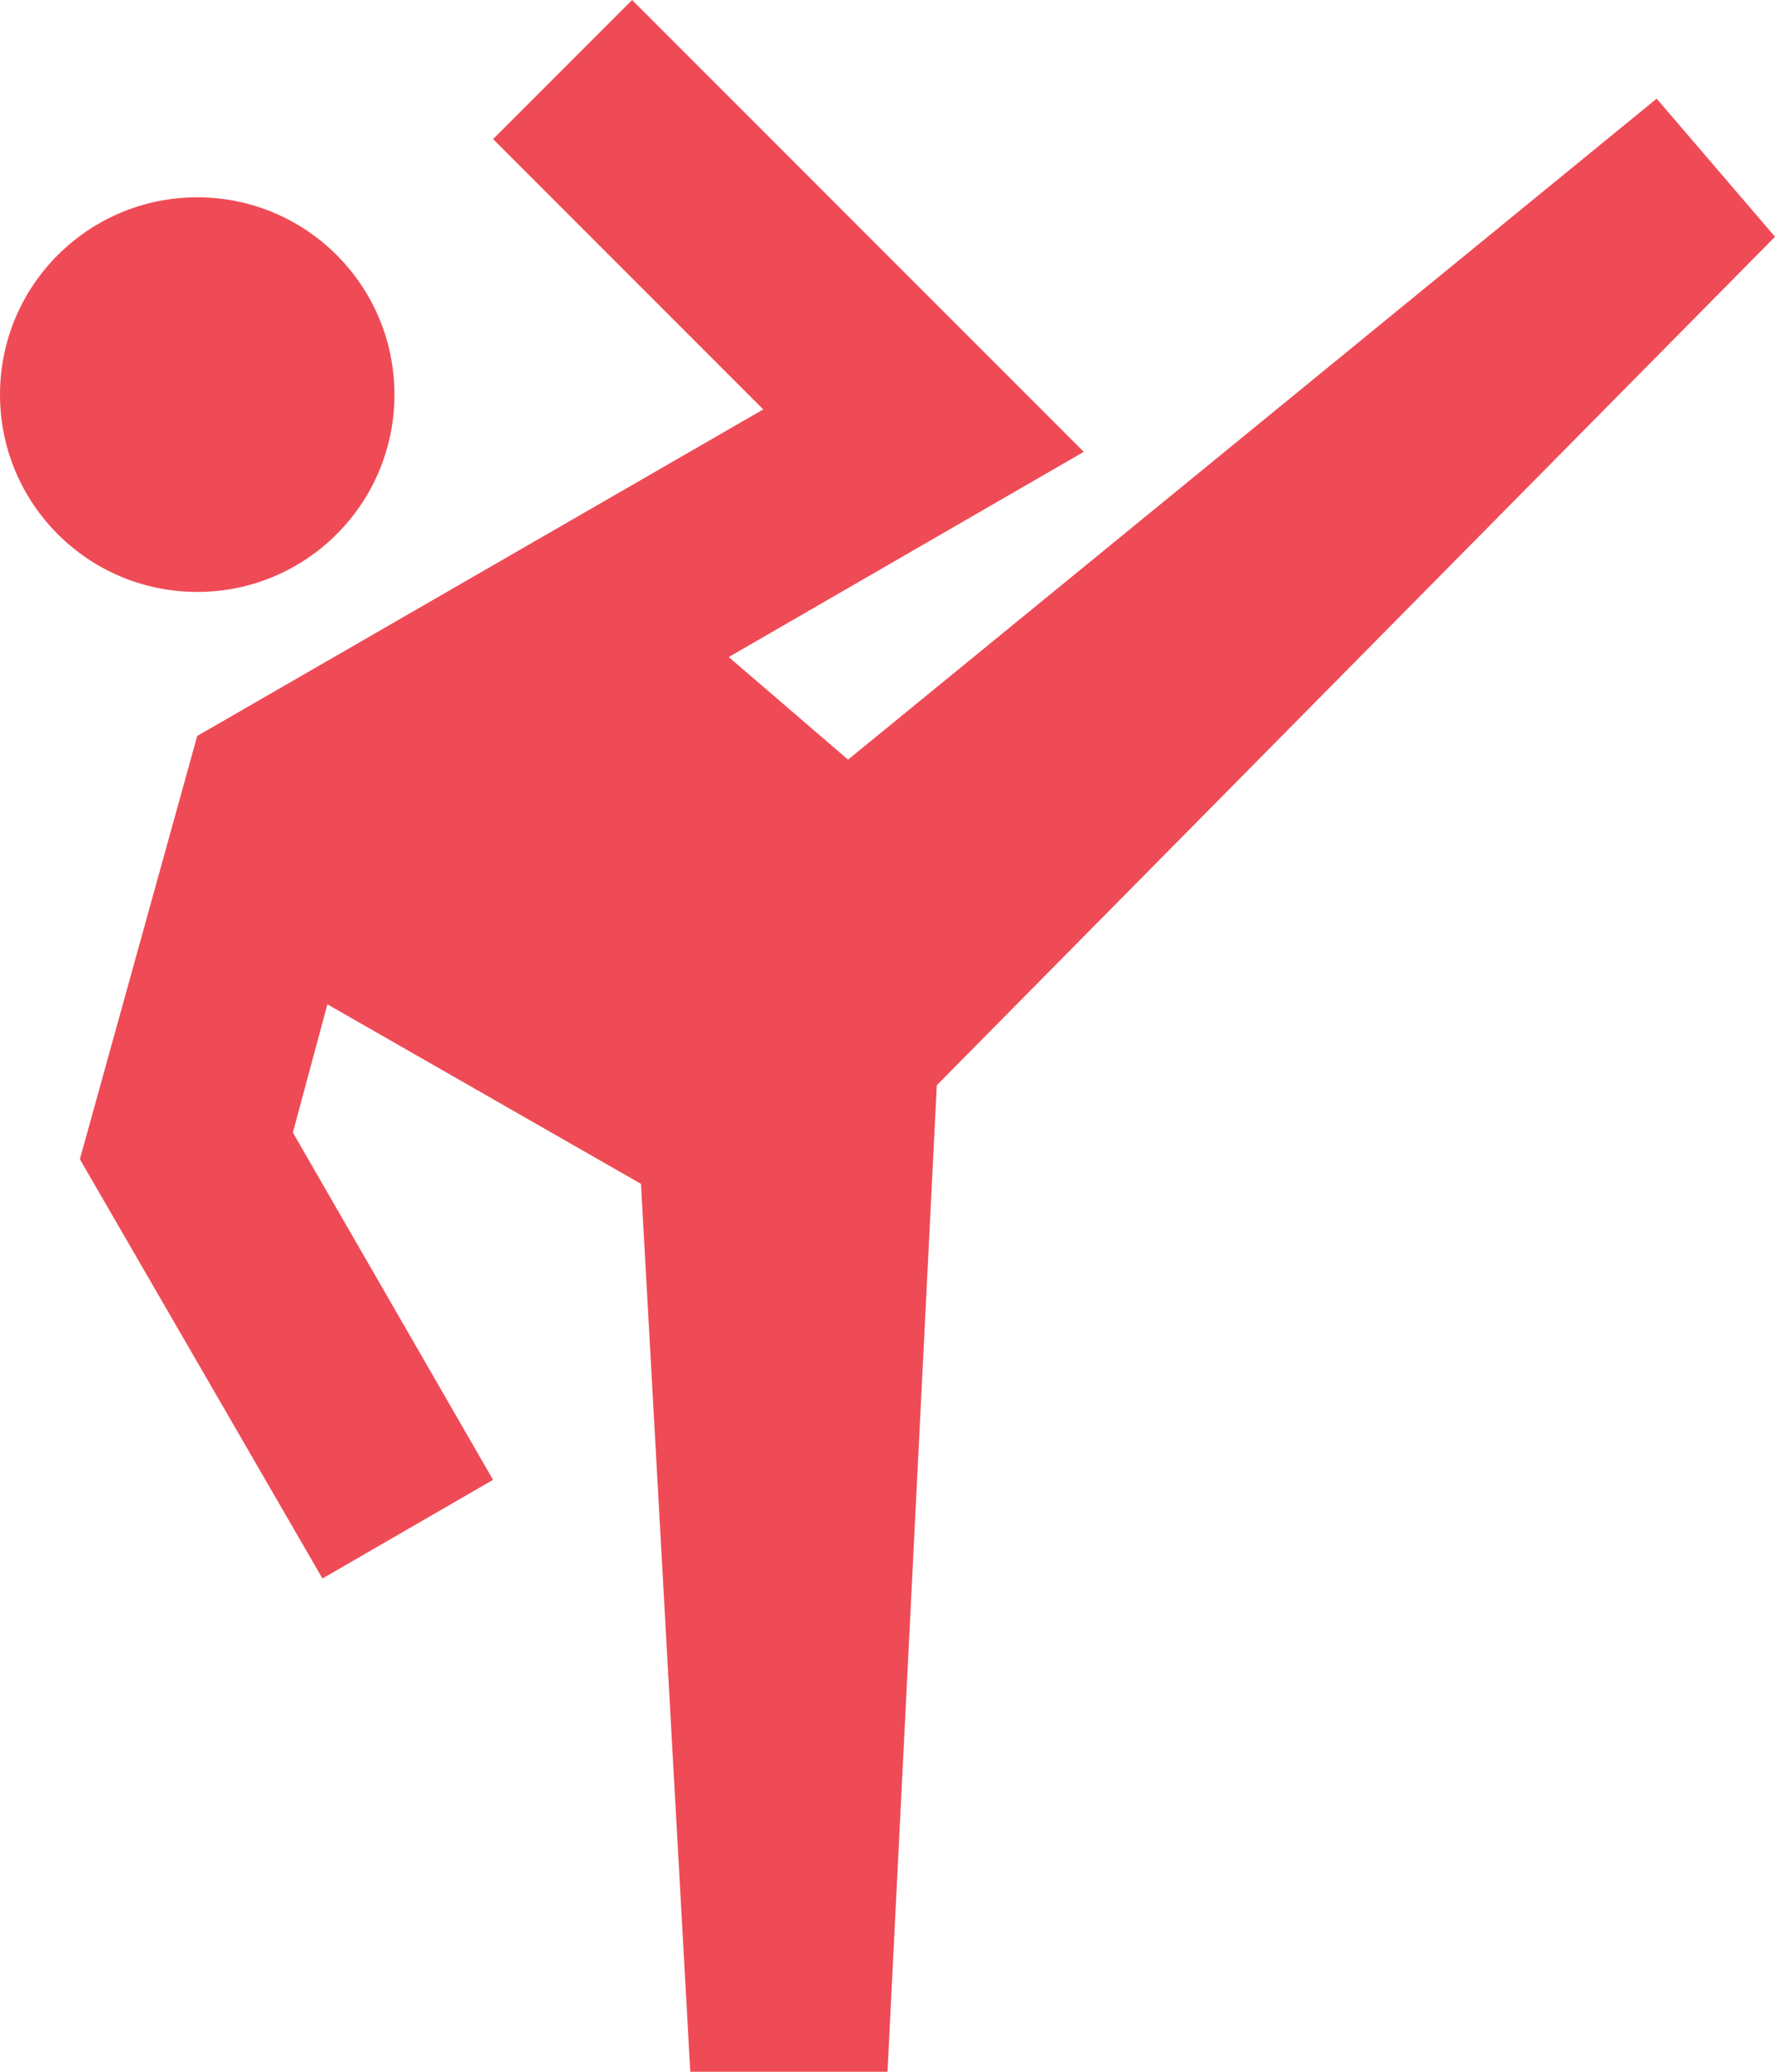 <svg width="18" height="21" viewBox="0 0 18 21" fill="none" xmlns="http://www.w3.org/2000/svg">
    <path d="M16.8 1L8.6 7.7L7.39 6.66L10.99 4.58L6.41 0L5 1.41L7.74 4.15L2 7.46L0.81 11.75L3.27 16L5 15L2.97 11.48L3.32 10.18L6.5 12L7 21H9L9.5 11L18 2.4L16.8 1Z" fill="#EF4B56"/>
    <path d="M2 6C3.105 6 4 5.105 4 4C4 2.895 3.105 2 2 2C0.895 2 0 2.895 0 4C0 5.105 0.895 6 2 6Z" fill="#EF4B56"/>
</svg>
